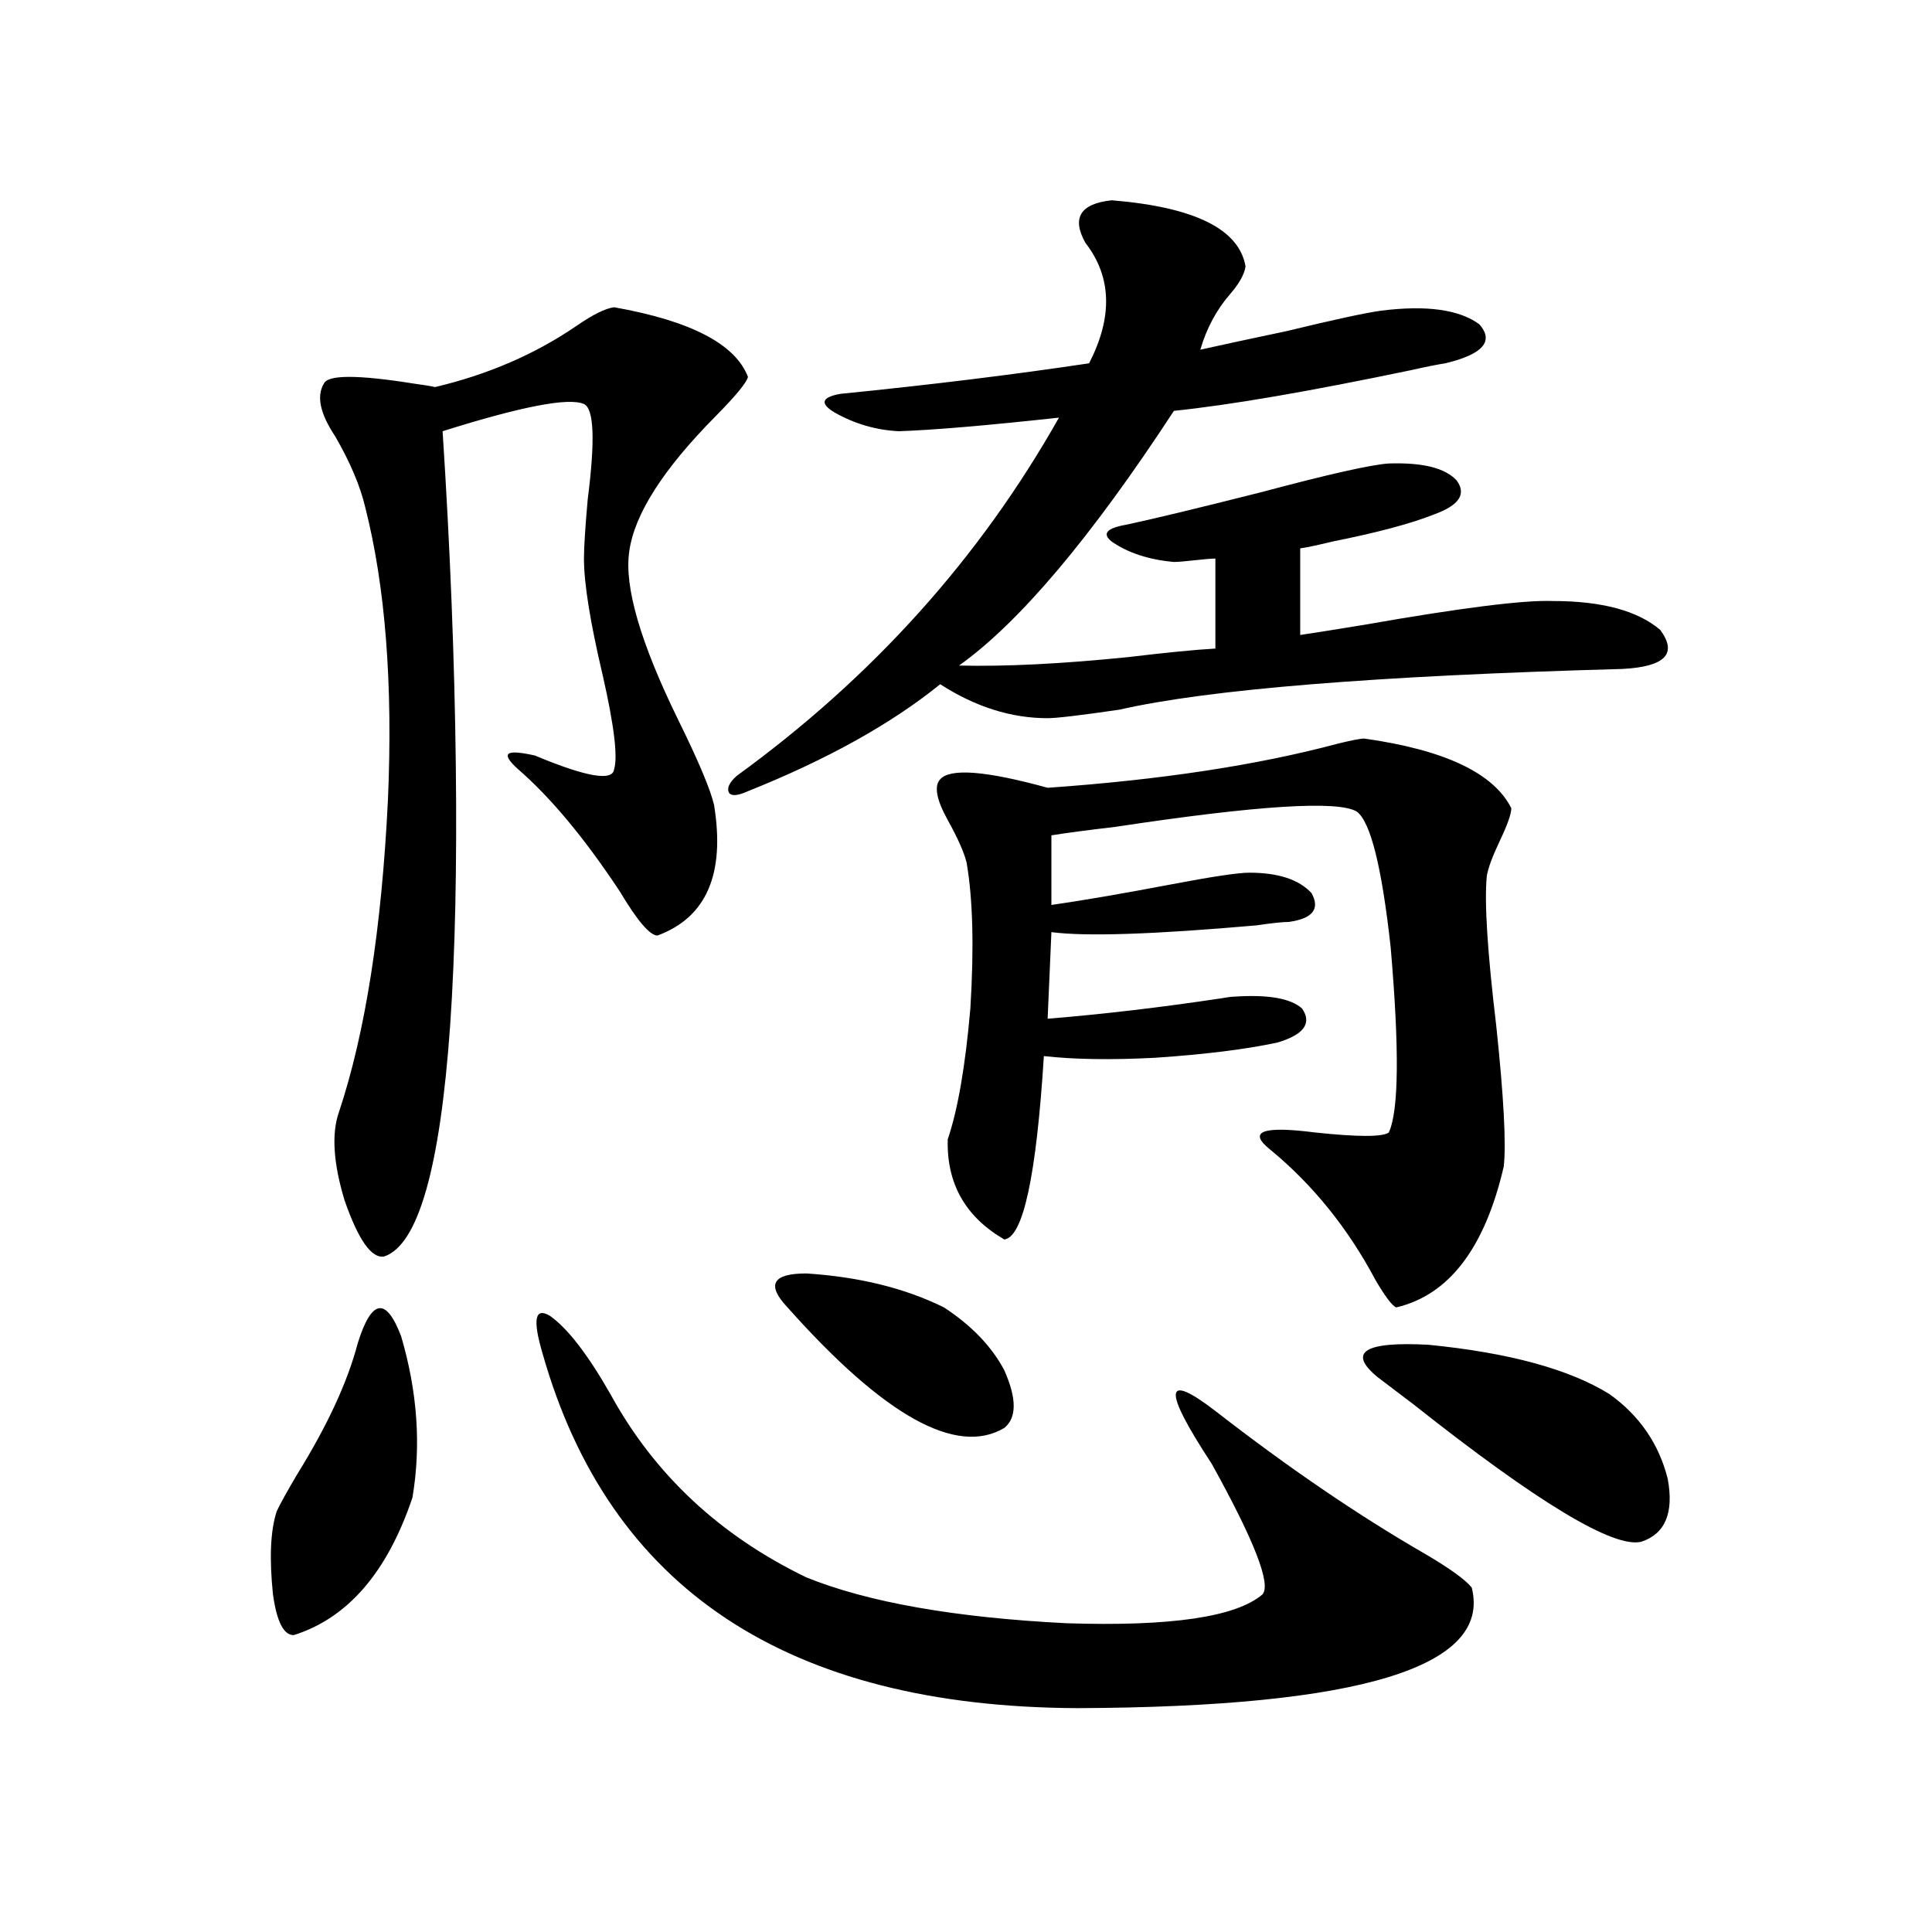 <?xml version="1.0" encoding="utf-8"?>
<!-- Generator: Adobe Illustrator 16.0.0, SVG Export Plug-In . SVG Version: 6.00 Build 0)  -->
<!DOCTYPE svg PUBLIC "-//W3C//DTD SVG 1.1//EN" "http://www.w3.org/Graphics/SVG/1.1/DTD/svg11.dtd">
<svg version="1.1" id="图层_1" xmlns="http://www.w3.org/2000/svg" xmlns:xlink="http://www.w3.org/1999/xlink" x="0px" y="0px"
	 width="1000px" height="1000px" viewBox="0 0 1000 1000" enable-background="new 0 0 1000 1000" xml:space="preserve">
<path d="M185.19,695.168c7.149-22.852,14.634-24.019,22.438-3.516c8.445,28.716,10.396,56.553,5.854,83.496
	c-13.018,38.672-33.505,62.402-61.462,71.191c-5.213,0-8.78-7.031-10.731-21.094c-1.951-18.745-1.311-33.096,1.951-43.066
	c1.951-4.092,5.519-10.547,10.731-19.336C169.581,737.658,179.978,715.095,185.19,695.168z M317.87,159.035
	c39.664,7.031,62.758,19.048,69.267,36.035c-0.655,2.939-6.188,9.668-16.585,20.215c-27.316,27.549-42.285,50.977-44.877,70.313
	c-2.606,18.169,5.854,47.173,25.365,87.012c10.396,21.094,16.585,35.747,18.536,43.945c5.854,35.747-3.902,58.311-29.268,67.676
	c-3.902,0-10.411-7.607-19.512-22.852c-18.216-27.534-35.776-48.628-52.682-63.281c-4.558-4.092-6.188-6.729-4.878-7.91
	c1.296-1.167,5.854-0.879,13.658,0.879c26.661,11.138,40.319,13.486,40.975,7.031c1.951-6.44,0-22.549-5.854-48.34
	c-6.509-27.534-9.756-47.749-9.756-60.645c0-5.85,0.641-16.108,1.951-30.762c3.902-30.459,3.247-46.87-1.951-49.219
	c-7.805-3.516-32.194,1.182-73.169,14.063c3.902,60.356,6.174,117.773,6.829,172.266c0.641,52.734-0.335,97.861-2.927,135.352
	c-5.213,73.828-16.585,113.682-34.146,119.531c-6.509,1.182-13.338-8.486-20.487-29.004c-5.854-19.336-6.829-34.565-2.927-45.703
	c13.658-41.006,22.104-94.922,25.365-161.719c2.592-59.766-1.311-110.151-11.707-151.172c-2.606-11.123-7.805-23.428-15.609-36.914
	c-7.805-11.714-9.756-20.791-5.854-27.246c1.951-4.683,17.561-4.683,46.828,0c4.543,0.591,8.125,1.182,10.731,1.758
	c27.316-6.44,51.706-16.987,73.169-31.641C306.804,162.854,313.313,159.626,317.87,159.035z M280.798,700.441
	c-5.213-17.578-3.902-24.019,3.902-19.336c9.101,6.455,19.512,19.927,31.219,40.43c22.759,41.611,56.584,73.252,101.461,94.922
	c31.859,12.882,76.736,20.792,134.631,23.73c53.978,1.758,87.803-3.227,101.461-14.941c4.543-5.273-4.237-27.822-26.341-67.676
	c-25.365-38.672-24.725-47.749,1.951-27.246c37.713,29.307,73.81,53.916,108.29,73.828c13.003,7.622,21.128,13.486,24.39,17.578
	c10.396,41.007-57.56,61.813-203.897,62.402C407.624,883.543,315.264,822.321,280.798,700.441z M575.425,103.664
	c42.926,3.516,66.005,14.941,69.267,34.277c-0.655,4.106-3.262,8.789-7.805,14.063c-7.164,8.213-12.362,17.881-15.609,29.004
	c10.396-2.334,25.365-5.562,44.877-9.668c24.055-5.85,40.319-9.365,48.779-10.547c23.414-2.925,40.319-0.576,50.73,7.031
	c7.805,8.789,1.951,15.532-17.561,20.215c-3.902,0.591-9.756,1.758-17.561,3.516c-53.337,11.138-94.312,18.169-122.924,21.094
	c-42.926,65.63-79.998,109.575-111.217,131.836c24.055,0.591,53.322-0.879,87.803-4.395c19.512-2.334,34.466-3.804,44.877-4.395
	v-46.582c-1.951,0-5.533,0.303-10.731,0.879c-5.213,0.591-8.78,0.879-10.731,0.879c-13.018-1.167-23.749-4.683-32.194-10.547
	c-5.213-4.092-2.606-7.031,7.805-8.789c13.658-2.925,36.737-8.486,69.267-16.699c35.121-9.365,57.225-14.351,66.34-14.941
	c17.561-0.576,29.268,2.349,35.121,8.789c5.198,7.031,1.296,12.896-11.707,17.578c-11.707,4.697-29.268,9.38-52.682,14.063
	c-7.164,1.758-12.683,2.939-16.585,3.516v44.824c7.805-1.167,18.856-2.925,33.17-5.273c50.075-8.789,82.59-12.881,97.559-12.305
	c25.365,0,43.901,4.985,55.608,14.941c9.101,12.305,2.592,19.048-19.512,20.215c-127.481,3.516-214.309,10.547-260.481,21.094
	c-20.167,2.939-32.529,4.395-37.072,4.395c-18.871,0-37.407-5.85-55.608-17.578c-25.365,20.518-58.535,38.975-99.51,55.371
	c-5.213,2.349-8.46,2.637-9.756,0.879c-1.311-2.334,0-5.273,3.902-8.789c70.242-50.977,125.851-112.788,166.825-185.449
	c-37.728,4.106-65.364,6.455-82.925,7.031c-11.707-0.576-22.773-3.804-33.17-9.668c-7.805-4.683-6.829-7.91,2.927-9.668
	c46.828-4.683,89.754-9.956,128.777-15.82c12.348-24.019,11.707-44.824-1.951-62.402
	C554.603,112.756,559.16,105.422,575.425,103.664z M407.624,676.711c-11.066-11.714-7.805-17.578,9.756-17.578
	c27.316,1.758,51.051,7.622,71.218,17.578c14.299,9.38,24.71,20.215,31.219,32.52c6.494,14.653,6.494,24.609,0,29.883
	C495.092,753.767,457.699,732.961,407.624,676.711z M706.153,382.277c41.615,5.864,66.98,17.881,76.096,36.035
	c0,2.939-1.951,8.501-5.854,16.699c-3.902,8.213-6.188,14.365-6.829,18.457c-1.311,13.486,0.32,39.263,4.878,77.344
	c3.902,36.914,5.198,61.235,3.902,72.949c-9.756,42.188-28.292,66.509-55.608,72.949c-1.951-0.576-5.533-5.273-10.731-14.063
	c-14.313-26.943-32.529-49.507-54.633-67.676c-11.707-9.365-3.902-12.305,23.414-8.789c22.104,2.349,34.786,2.349,38.048,0
	c5.198-11.123,5.519-43.066,0.976-95.801c-4.558-41.597-10.411-65.039-17.561-70.313c-9.756-5.85-51.386-3.213-124.875,7.91
	c-14.969,1.758-26.021,3.228-33.17,4.395v36.035c16.25-2.334,36.737-5.85,61.462-10.547c21.463-4.092,35.121-6.152,40.975-6.152
	c14.954,0,25.686,3.516,32.194,10.547c4.543,8.213,0.641,13.184-11.707,14.941c-3.262,0-8.78,0.591-16.585,1.758
	c-53.337,4.697-88.778,5.864-106.339,3.516l-1.951,44.824c28.612-2.334,58.535-5.85,89.754-10.547
	c3.247-0.576,5.519-0.879,6.829-0.879c17.561-1.167,29.268,0.879,35.121,6.152c5.198,7.622,0.976,13.486-12.683,17.578
	c-16.265,3.516-37.407,6.152-63.413,7.91c-22.773,1.182-41.95,0.879-57.56-0.879c-3.902,62.114-10.731,93.755-20.487,94.922
	c-20.167-11.714-29.923-29.004-29.268-51.855c5.198-15.229,9.101-37.793,11.707-67.676c1.951-31.641,1.296-56.826-1.951-75.586
	c-1.311-5.273-4.558-12.593-9.756-21.973c-5.854-10.547-7.164-17.578-3.902-21.094c5.198-5.85,23.734-4.395,55.608,4.395
	c58.535-4.092,108.61-11.714,150.24-22.852C699.645,383.156,704.202,382.277,706.153,382.277z M712.982,712.746
	c-15.609-12.881-6.829-18.457,26.341-16.699c41.615,4.106,72.834,12.607,93.656,25.488c15.609,11.138,25.686,25.791,30.243,43.945
	c3.247,17.578-1.311,28.428-13.658,32.52c-14.313,3.516-53.657-20.215-118.046-71.191
	C723.059,720.368,716.885,715.686,712.982,712.746z"/>
</svg>
